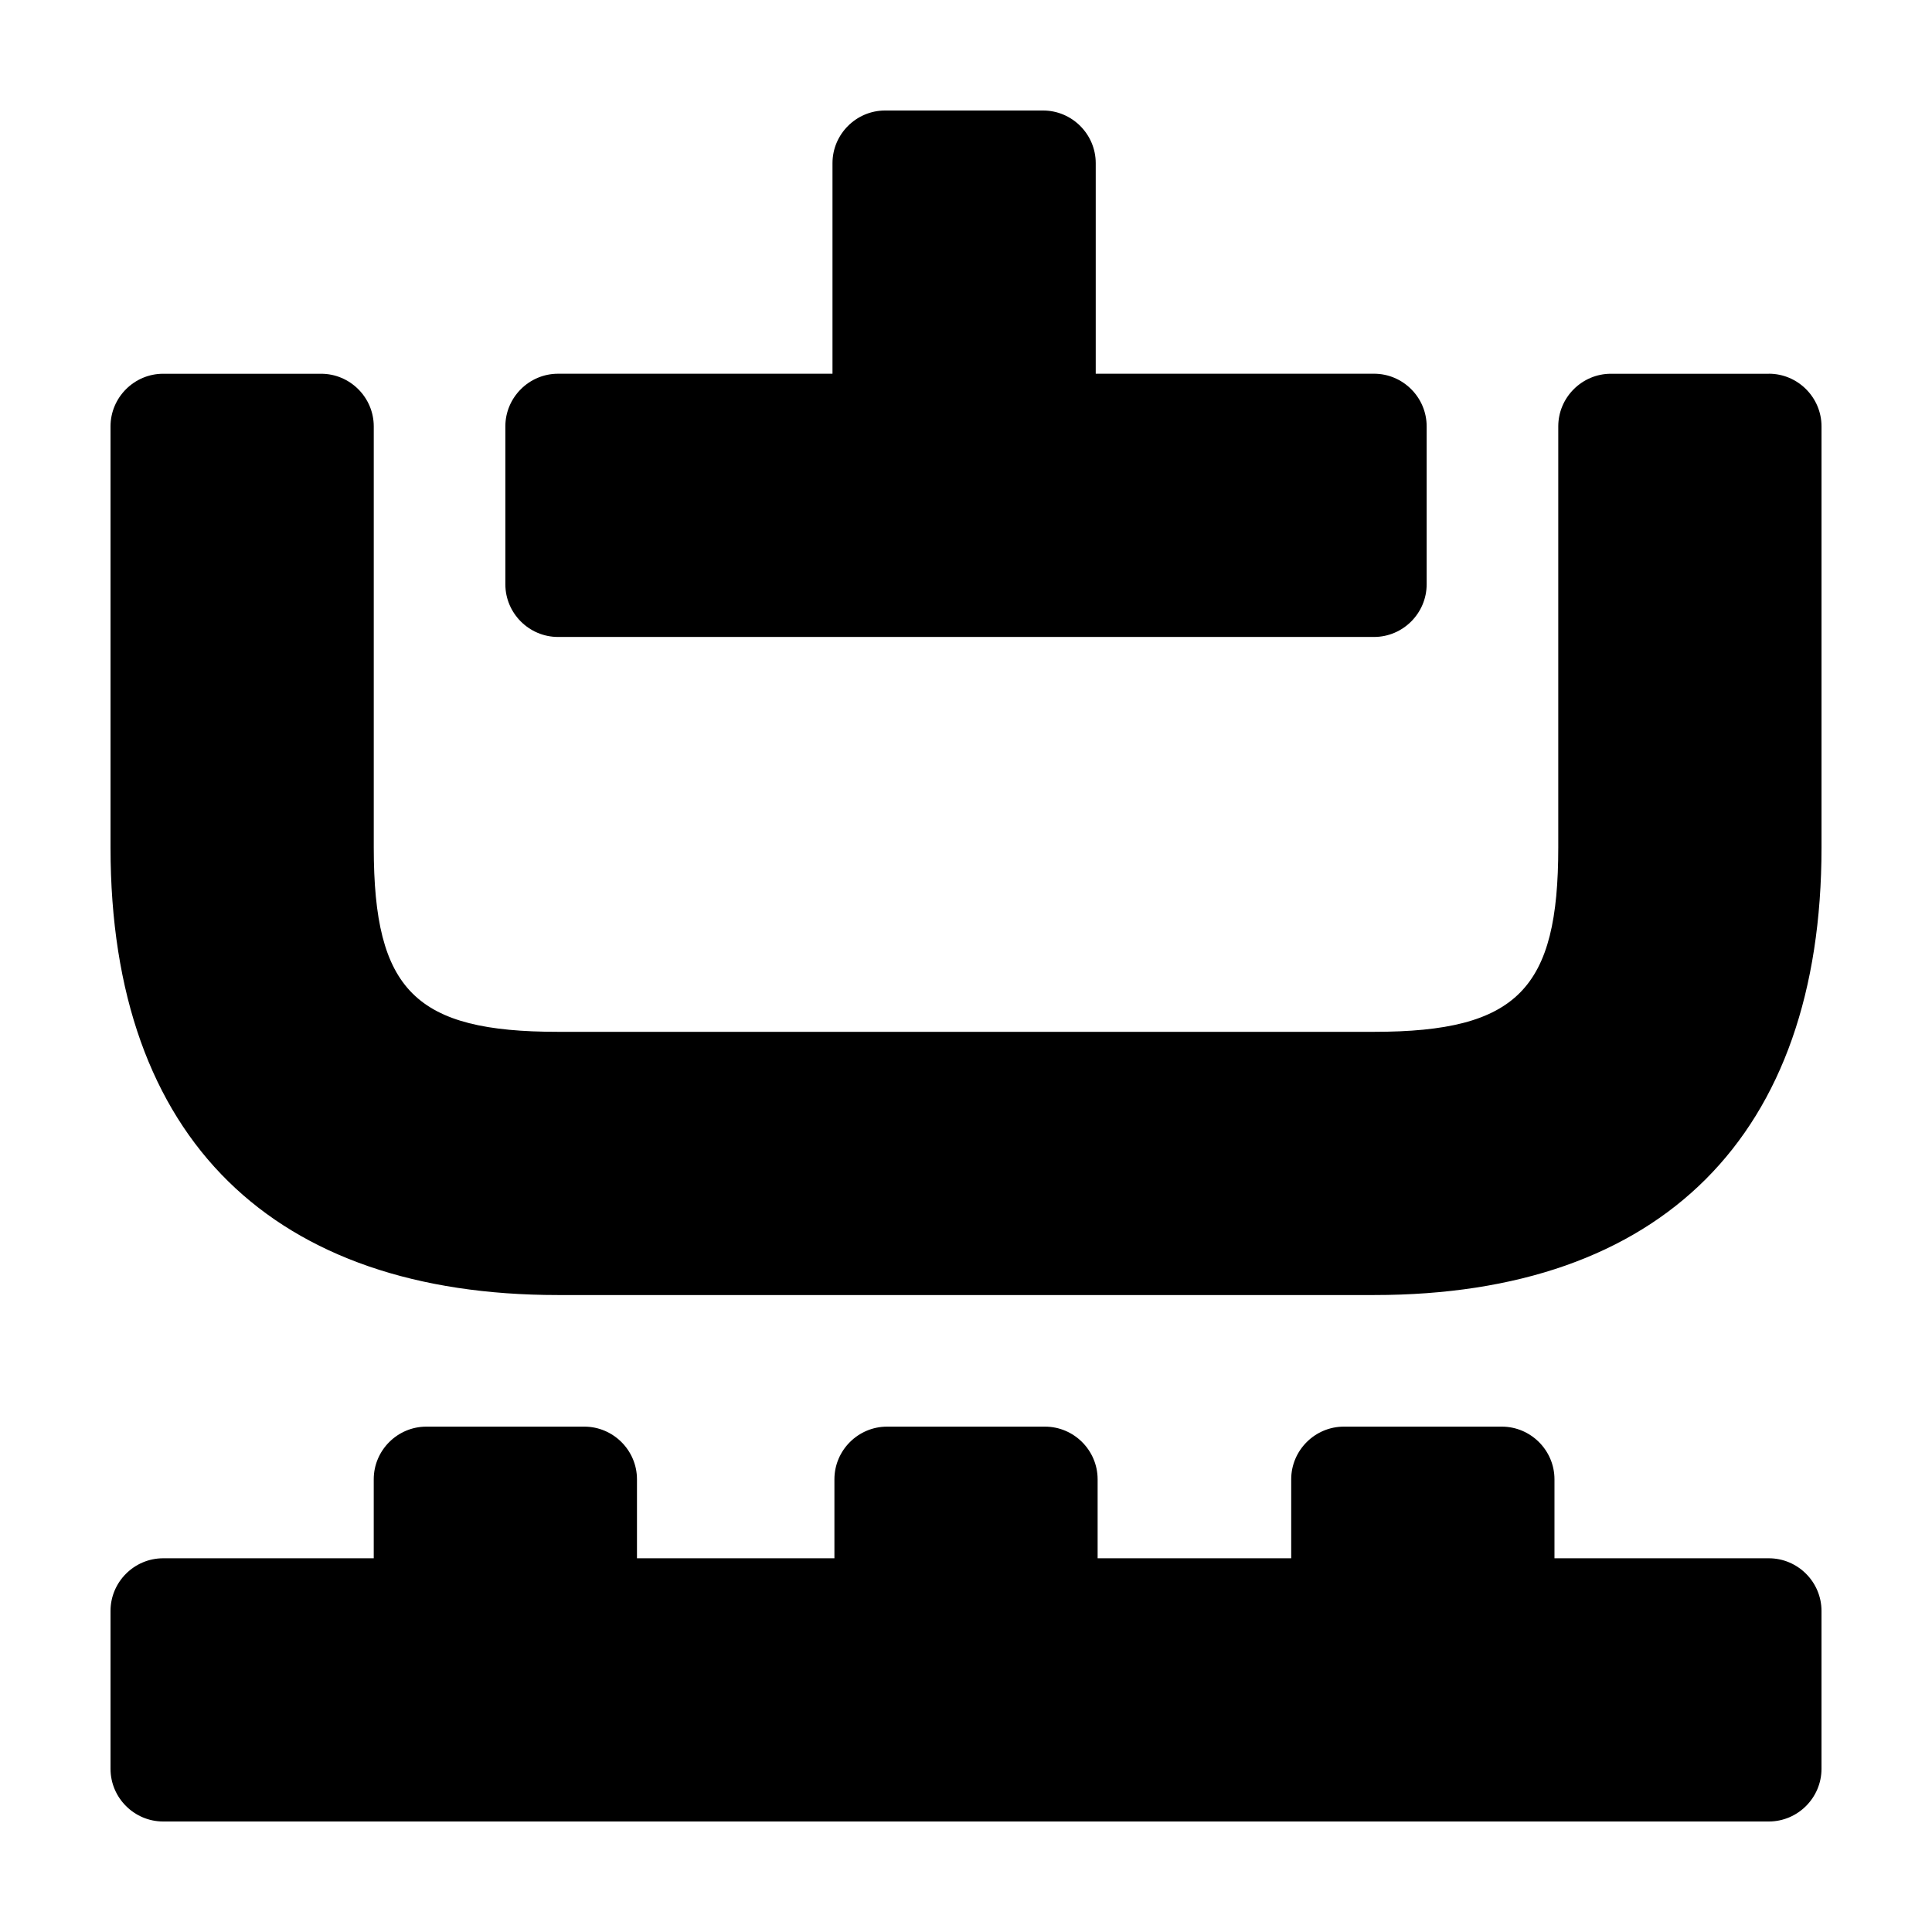 <?xml version="1.0" encoding="UTF-8"?>
<!-- Uploaded to: SVG Find, www.svgrepo.com, Generator: SVG Find Mixer Tools -->
<svg fill="#000000" width="800px" height="800px" version="1.1" viewBox="144 144 512 512" xmlns="http://www.w3.org/2000/svg">
 <path d="m291.88 312.8h216.25c7.668 0 13.949-6.281 13.949-13.957v-41.855c0-7.668-6.277-13.949-13.949-13.949l-73.75-0.004v-55.801c0-7.668-6.281-13.949-13.957-13.949h-41.855c-7.668 0-13.949 6.281-13.949 13.949v55.809h-72.738c-7.668 0-13.957 6.281-13.957 13.949v41.855c0.004 7.676 6.285 13.953 13.957 13.953zm320.88 244.16h-56.809v-20.93c0-7.668-6.281-13.957-13.957-13.957h-41.855c-7.668 0-13.957 6.281-13.957 13.957v20.93h-51.301v-20.93c0-7.668-6.277-13.957-13.949-13.957h-41.855c-7.668 0-13.949 6.281-13.949 13.957v20.93h-52.324v-20.93c0-7.668-6.281-13.957-13.957-13.957h-41.855c-7.668 0-13.949 6.281-13.949 13.957v20.93h-55.805c-7.668 0-13.949 6.277-13.949 13.949v41.855c0 7.668 6.281 13.949 13.949 13.949h425.52c7.668 0 13.957-6.281 13.957-13.957v-41.855c-0.004-7.664-6.285-13.941-13.957-13.941zm0-313.91h-41.855c-7.668 0-13.949 6.281-13.949 13.949v111.61c0 37.352-10.664 48.836-48.828 48.836h-216.25c-37.707 0-48.828-10.836-48.828-48.836v-111.61c0-7.668-6.281-13.949-13.949-13.949h-41.863c-7.668 0-13.949 6.281-13.949 13.949v111.61c0 77.742 43.625 118.59 118.59 118.59h216.25c76.281 0 118.59-42.32 118.59-118.59v-111.62c0-7.668-6.281-13.949-13.953-13.949z"/>
</svg>